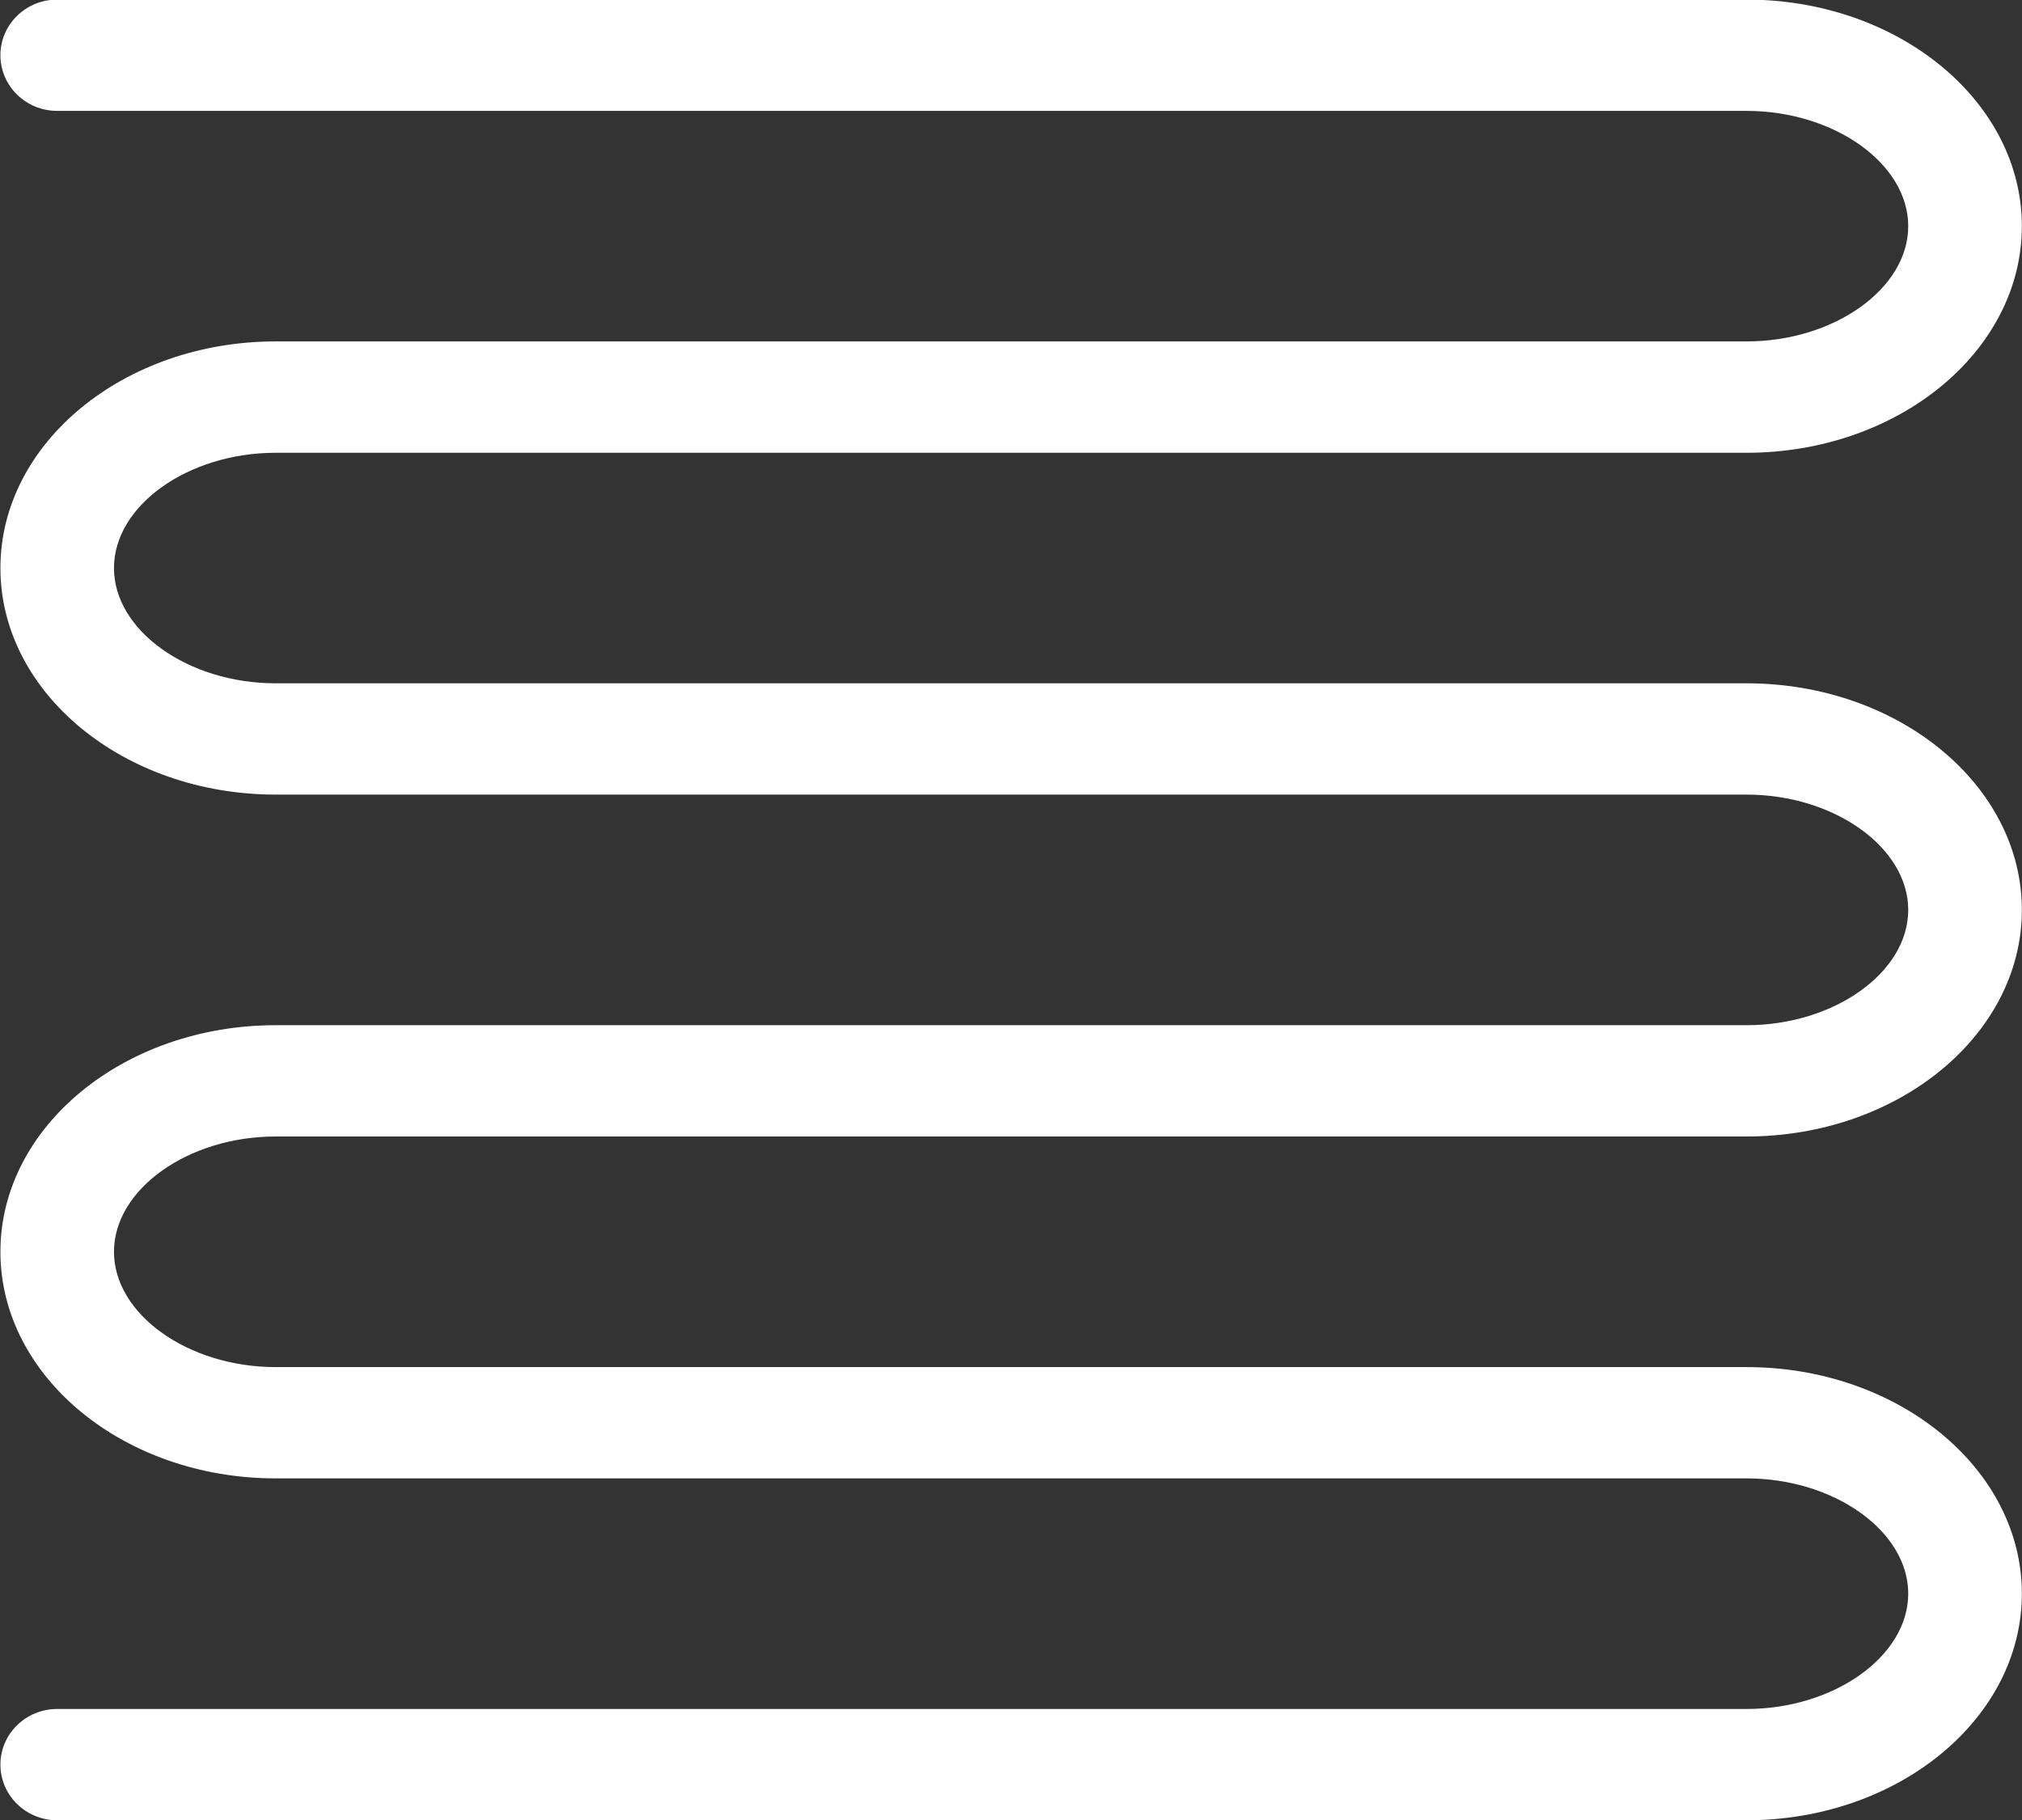 <svg xmlns="http://www.w3.org/2000/svg" xmlns:xlink="http://www.w3.org/1999/xlink" preserveAspectRatio="xMidYMid" width="30" height="27" viewBox="0 0 30 27">
  <rect x="0" y="0" width="30" height="27" fill="#333333" stroke="none"/>
  <defs>
    <style>
      .cls-1 {
        fill: #fff;
        fill-rule: evenodd;
      }
    </style>
  </defs>
  <path d="M4.090,10.137 L25.913,10.137 C28.165,10.137 29.998,11.645 29.998,13.499 C29.998,15.352 28.165,16.860 25.913,16.860 L4.090,16.860 C2.790,16.860 1.691,17.643 1.691,18.570 C1.691,19.497 2.790,20.281 4.090,20.281 L25.913,20.281 C28.165,20.281 29.998,21.789 29.998,23.642 C29.998,25.496 28.165,27.004 25.913,27.004 L0.848,27.004 C0.383,27.004 0.006,26.634 0.006,26.178 C0.006,25.722 0.383,25.353 0.848,25.353 L25.913,25.353 C27.213,25.353 28.312,24.569 28.312,23.642 C28.312,22.715 27.213,21.932 25.913,21.932 L4.090,21.932 C1.838,21.932 0.006,20.424 0.006,18.570 C0.006,16.717 1.838,15.209 4.090,15.209 L25.913,15.209 C27.213,15.209 28.312,14.426 28.312,13.499 C28.312,12.572 27.213,11.788 25.913,11.788 L4.090,11.788 C1.838,11.788 0.006,10.280 0.006,8.427 C0.006,6.573 1.838,5.065 4.090,5.065 L4.792,5.065 L25.913,5.065 C27.213,5.065 28.312,4.282 28.312,3.355 C28.312,2.428 27.213,1.645 25.913,1.645 L0.848,1.645 C0.383,1.645 0.006,1.275 0.006,0.819 C0.006,0.363 0.383,-0.006 0.848,-0.006 L25.913,-0.006 C28.165,-0.006 29.998,1.501 29.998,3.355 C29.998,5.209 28.165,6.717 25.913,6.717 L4.792,6.717 L4.090,6.717 C2.790,6.717 1.691,7.500 1.691,8.427 C1.691,9.354 2.790,10.137 4.090,10.137 Z" class="cls-1"/>
</svg>
